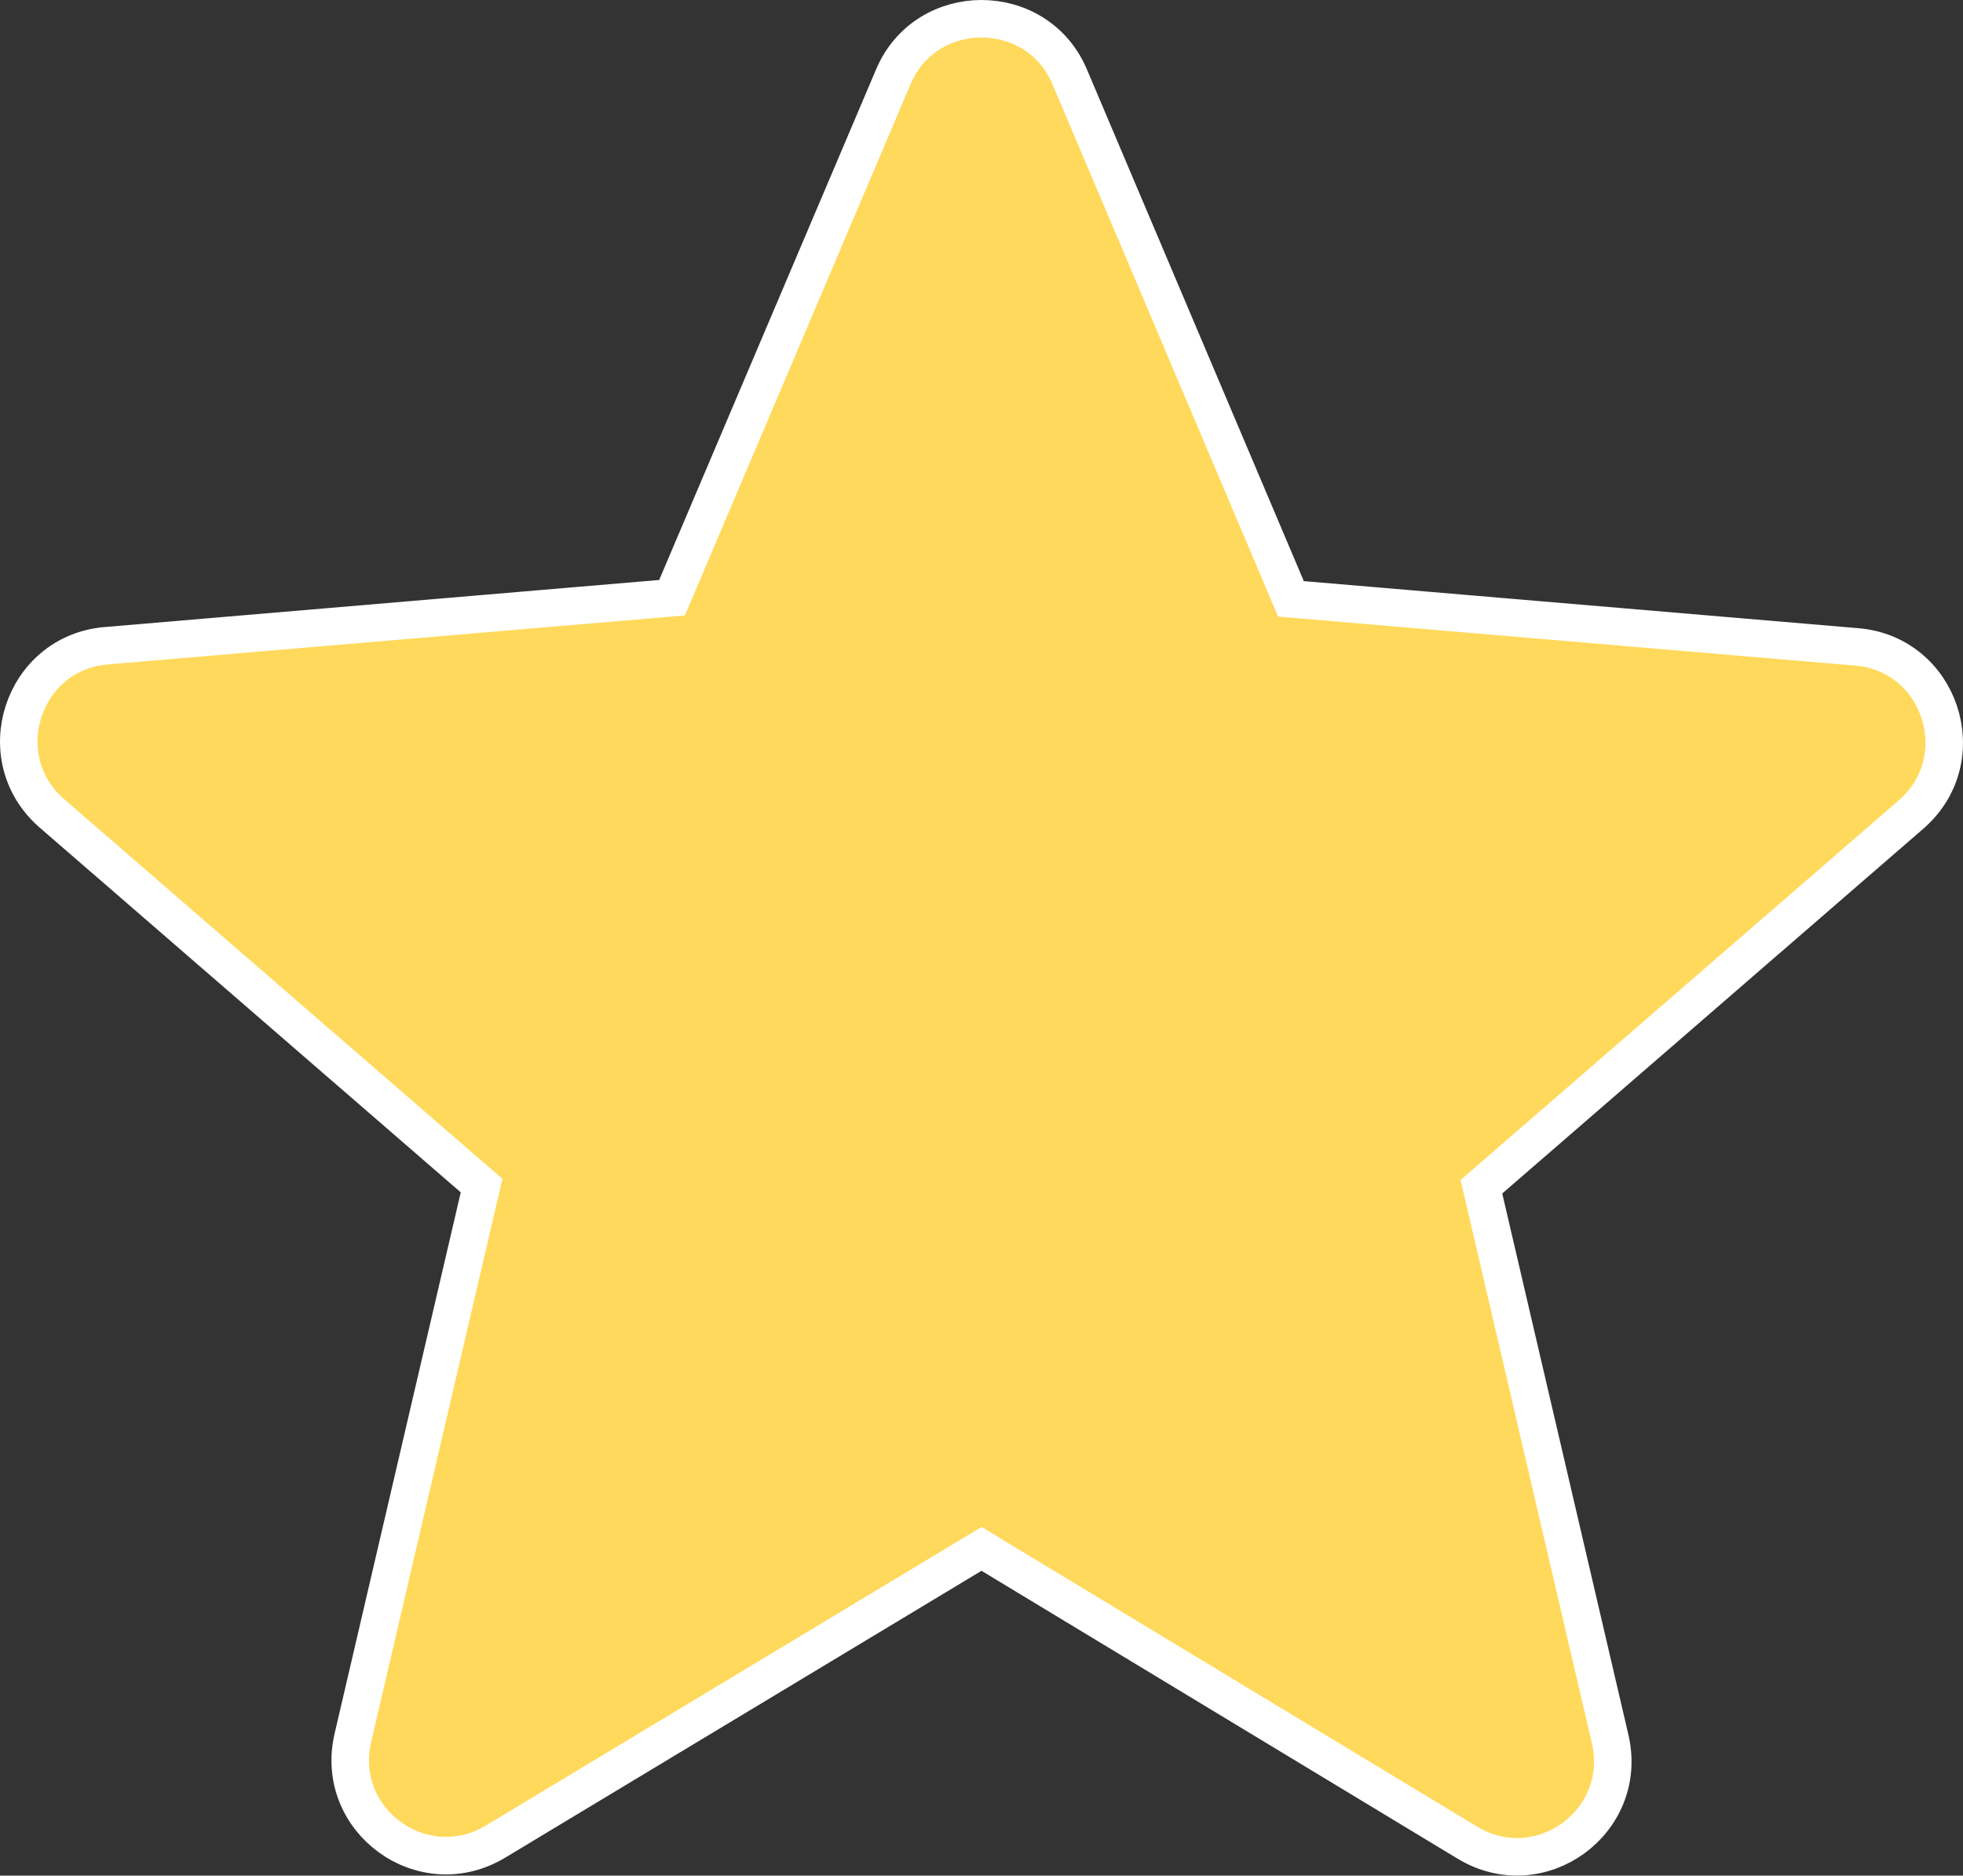 <svg width="157" height="150" viewBox="0 0 157 150" fill="none" xmlns="http://www.w3.org/2000/svg">
<rect x="0" y="0" width="157" height="150" fill="#333333" stroke="none"/>
<path d="M71.443 6.152C74.048 -0.05 82.952 -0.05 85.557 6.152L85.559 6.157L102.897 47.06L103.25 47.893L104.151 47.969L148.461 51.73H148.469C155.207 52.265 157.981 60.696 152.836 65.149L152.835 65.15L119.167 94.314L118.482 94.906L118.688 95.788L128.779 139.075C130.314 145.675 123.18 150.885 117.348 147.356L79.276 124.337L78.502 123.868L77.727 124.336L39.655 147.263L39.652 147.265C33.821 150.793 26.686 145.584 28.221 138.984L38.312 95.696L38.518 94.814L37.833 94.223L4.165 65.059L4.164 65.058C-0.981 60.604 1.793 52.173 8.531 51.638H8.539L52.849 47.877L53.749 47.801L54.102 46.969L71.44 6.158L71.443 6.152Z" fill="#FFD95B" stroke="white" stroke-width="3"/>
</svg>
